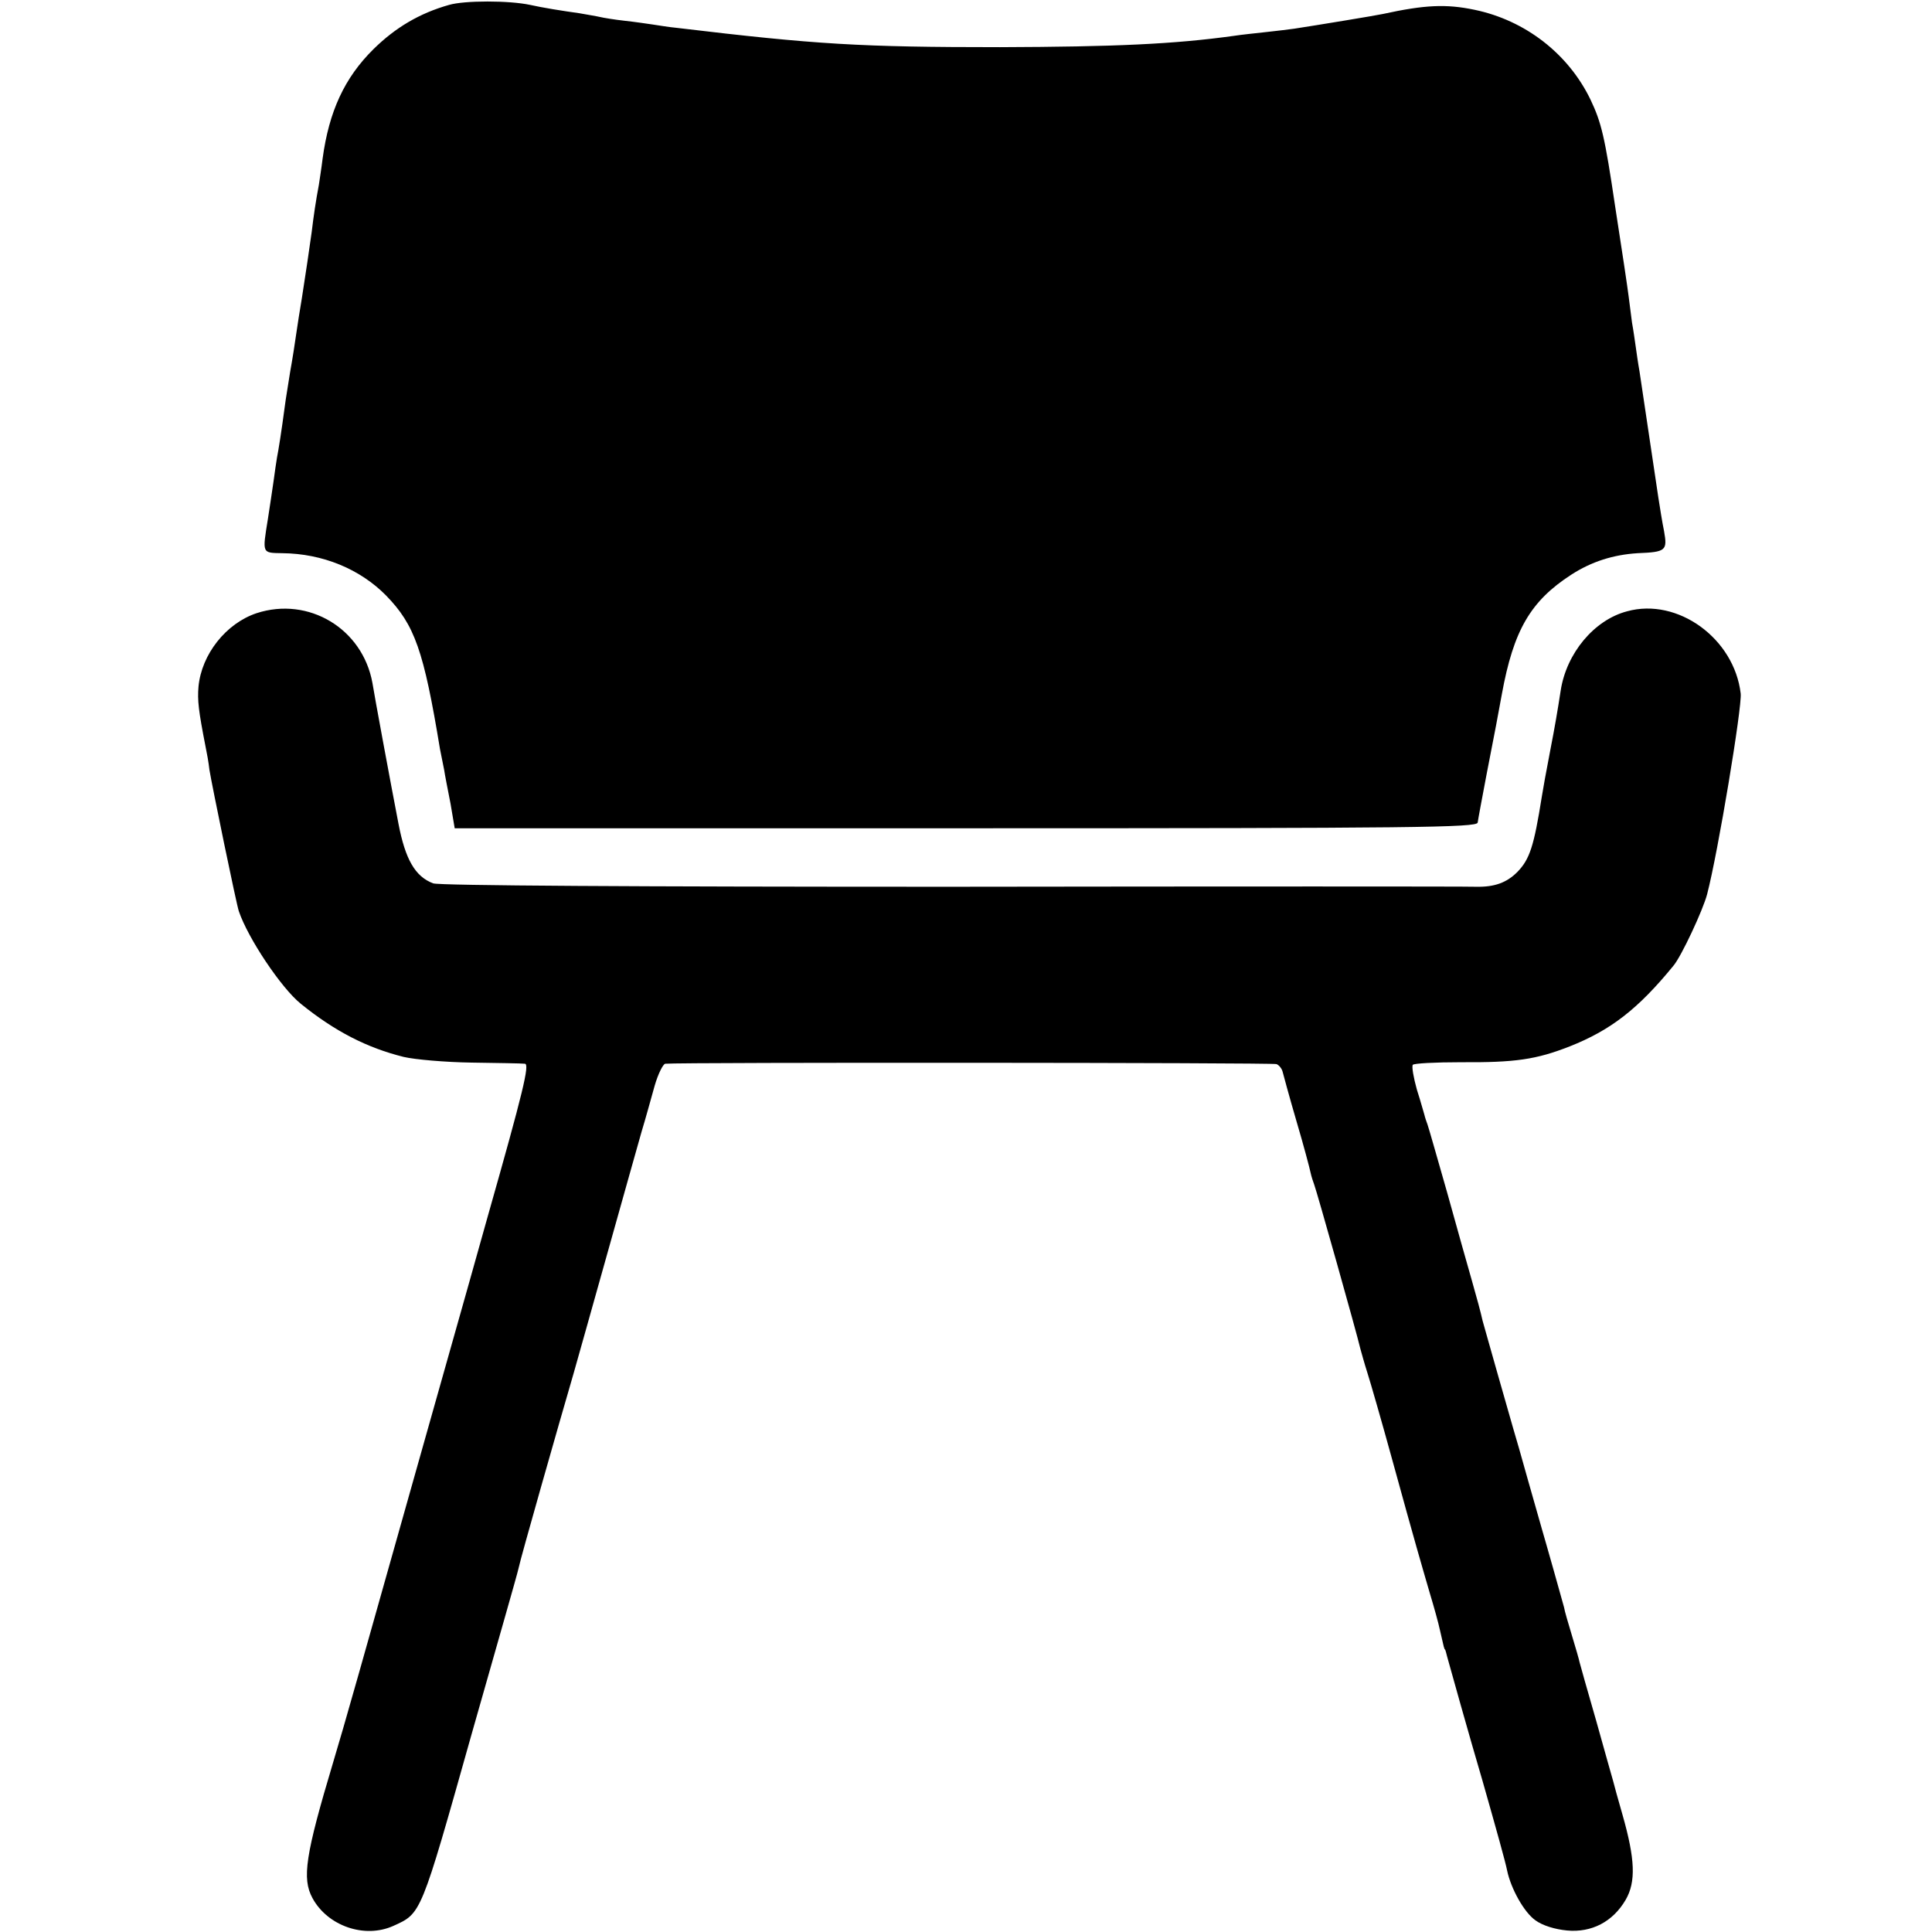<?xml version="1.0" standalone="no"?>
<!DOCTYPE svg PUBLIC "-//W3C//DTD SVG 20010904//EN"
 "http://www.w3.org/TR/2001/REC-SVG-20010904/DTD/svg10.dtd">
<svg version="1.0" xmlns="http://www.w3.org/2000/svg"
 width="512pt" height="512pt" viewBox="0 0 512 512"
 preserveAspectRatio="xMidYMid meet">
<g transform="translate(0,512) scale(0.1,-0.1)"
fill="#000000" stroke="none">
<path d="M1190 5107 c-78 -22 -142 -60 -200 -117 -77 -76 -118 -165 -135 -290
-3 -25 -8 -56 -10 -70 -8 -42 -14 -83 -19 -125 -7 -50 -15 -105 -26 -175 -5
-30 -12 -73 -15 -95 -3 -22 -10 -67 -16 -100 -5 -33 -12 -73 -14 -90 -9 -68
-17 -118 -21 -138 -2 -12 -6 -39 -9 -62 -3 -22 -10 -67 -15 -100 -15 -93 -16
-90 38 -91 107 -1 206 -42 275 -112 76 -78 100 -146 143 -407 3 -16 8 -41 11
-55 2 -14 10 -54 17 -90 l11 -65 1354 0 c1196 0 1354 2 1357 15 1 8 12 67 24
130 27 138 25 129 40 210 31 170 76 247 184 317 54 35 112 53 176 57 75 3 79
7 70 58 -5 24 -11 63 -15 88 -6 42 -37 246 -50 335 -4 22 -8 51 -10 65 -2 14
-6 43 -10 65 -3 22 -7 54 -9 70 -2 17 -18 125 -36 240 -27 182 -36 220 -65
281 -59 122 -173 210 -307 238 -76 16 -133 13 -243 -11 -18 -4 -176 -30 -235
-39 -14 -2 -47 -6 -75 -9 -27 -3 -66 -7 -85 -10 -158 -22 -316 -29 -620 -30
-369 0 -487 7 -855 51 -22 2 -51 7 -65 9 -14 2 -47 7 -75 10 -27 3 -57 8 -65
10 -8 2 -33 6 -55 10 -44 6 -99 15 -130 22 -56 12 -174 12 -215 0z"/>
<path d="M680 3495 c-81 -27 -146 -109 -154 -195 -3 -36 0 -63 19 -160 3 -14
8 -41 10 -60 6 -38 72 -359 78 -375 24 -71 112 -203 164 -245 90 -73 176 -117
273 -141 30 -7 111 -14 180 -15 69 -1 132 -2 141 -3 13 -1 -4 -72 -98 -403
-62 -222 -150 -531 -194 -688 -134 -476 -189 -671 -216 -760 -74 -247 -83
-308 -55 -360 40 -74 138 -108 214 -74 75 34 72 26 208 509 28 99 67 235 86
302 19 67 37 130 39 140 3 18 107 383 145 513 10 36 51 180 90 320 39 140 80
284 90 320 11 36 26 91 35 123 9 31 22 57 28 58 43 4 1610 3 1620 -1 7 -3 14
-12 16 -20 2 -8 18 -67 37 -132 19 -64 35 -125 37 -135 2 -10 7 -25 10 -33 6
-15 114 -398 122 -434 3 -11 11 -40 19 -65 8 -25 38 -129 66 -231 61 -222 77
-276 100 -355 10 -33 22 -76 26 -95 11 -48 11 -50 14 -52 1 -2 3 -10 5 -18 4
-15 60 -215 94 -330 37 -130 61 -216 65 -237 10 -48 45 -111 75 -132 19 -14
52 -24 84 -27 65 -6 121 23 155 81 28 48 25 109 -8 225 -12 41 -23 82 -25 90
-2 8 -23 80 -45 160 -23 80 -43 150 -44 155 -1 6 -10 37 -20 70 -10 33 -20 67
-21 75 -2 8 -15 53 -28 100 -13 47 -27 94 -30 105 -3 11 -20 70 -37 130 -17
61 -35 124 -40 140 -5 17 -23 80 -40 140 -17 61 -36 126 -41 145 -4 19 -17 67
-28 105 -11 39 -41 144 -66 235 -26 91 -49 172 -52 180 -3 8 -7 20 -8 25 -2 6
-10 36 -20 67 -9 32 -14 61 -11 66 2 4 60 7 128 7 143 -1 199 7 288 42 109 43
182 100 275 214 21 25 78 147 89 189 29 111 93 497 89 532 -17 146 -167 255
-301 218 -88 -23 -161 -112 -176 -210 -8 -52 -16 -99 -27 -155 -15 -79 -17
-90 -23 -126 -21 -132 -32 -166 -65 -200 -28 -28 -60 -40 -109 -39 -26 1 -653
1 -1393 0 -831 0 -1355 3 -1371 9 -48 18 -74 64 -92 158 -22 114 -64 341 -69
373 -26 144 -169 230 -307 185z"/>
</g>
</svg>
